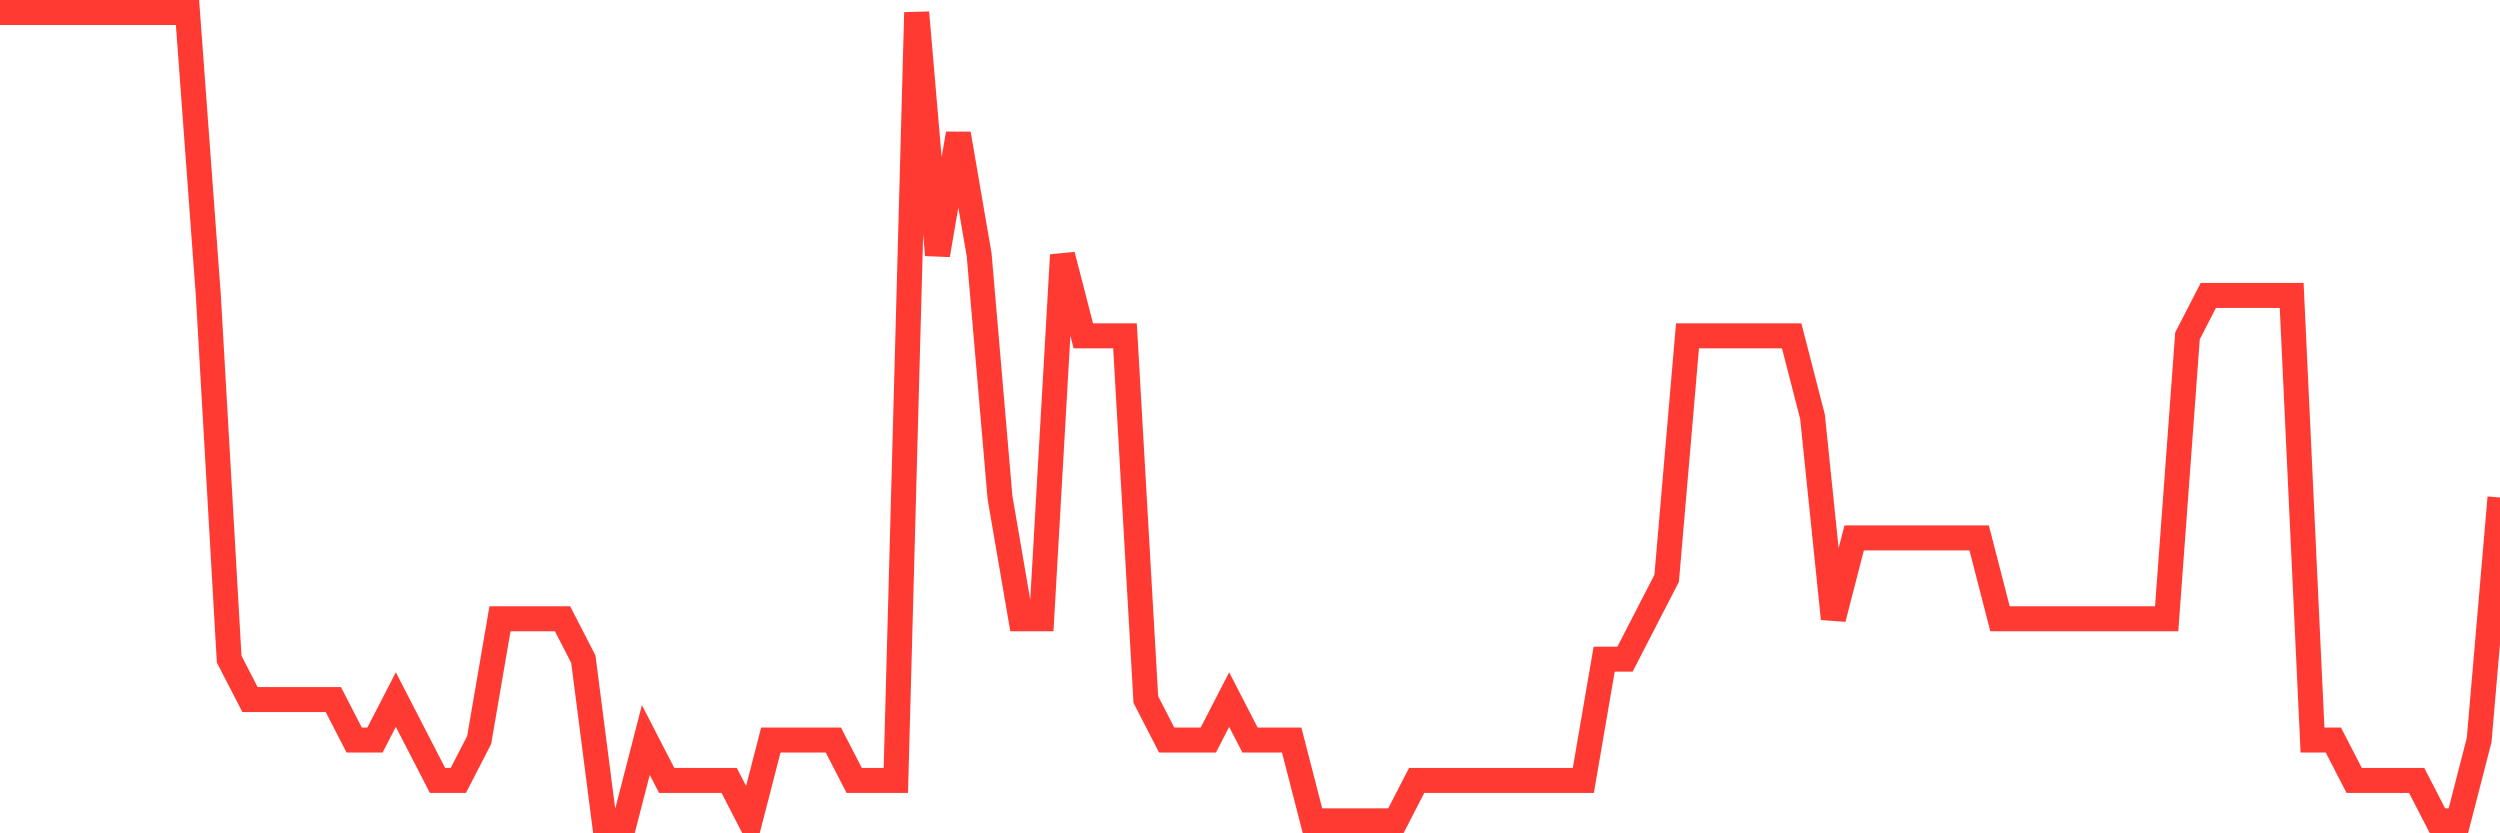 <svg
  xmlns="http://www.w3.org/2000/svg"
  xmlns:xlink="http://www.w3.org/1999/xlink"
  width="120"
  height="40"
  viewBox="0 0 120 40"
  preserveAspectRatio="none"
>
  <polyline
    points="0,0.6 1,0.6 2,0.6 3,0.6 4,0.6 5,0.6 6,0.6 7,0.6 8,0.6 9,0.6 10,14.18 11,31.64 12,33.58 13,33.58 14,33.58 15,33.58 16,33.58 17,35.52 18,35.52 19,33.58 20,35.52 21,37.46 22,37.46 23,35.52 24,29.7 25,29.7 26,29.7 27,29.7 28,31.64 29,39.4 30,39.4 31,35.52 32,37.46 33,37.46 34,37.46 35,37.46 36,39.4 37,35.52 38,35.52 39,35.52 40,35.52 41,37.46 42,37.46 43,37.46 44,0.6 45,12.24 46,6.42 47,12.24 48,23.88 49,29.7 50,29.7 51,12.24 52,16.12 53,16.12 54,16.12 55,33.58 56,35.52 57,35.52 58,35.52 59,33.58 60,35.52 61,35.52 62,35.52 63,39.4 64,39.4 65,39.4 66,39.4 67,39.4 68,37.46 69,37.46 70,37.46 71,37.46 72,37.46 73,37.46 74,37.46 75,37.46 76,37.46 77,31.64 78,31.64 79,29.7 80,27.76 81,16.12 82,16.12 83,16.12 84,16.12 85,16.12 86,16.12 87,20 88,29.7 89,25.82 90,25.82 91,25.82 92,25.82 93,25.82 94,25.82 95,25.82 96,29.7 97,29.7 98,29.7 99,29.7 100,29.7 101,29.7 102,29.7 103,29.7 104,29.7 105,16.12 106,14.18 107,14.18 108,14.18 109,14.18 110,14.18 111,35.52 112,35.52 113,37.46 114,37.46 115,37.46 116,37.46 117,39.4 118,39.4 119,35.52 120,23.88"
    fill="none"
    stroke="#ff3a33"
    stroke-width="1.2"
  >
  </polyline>
</svg>